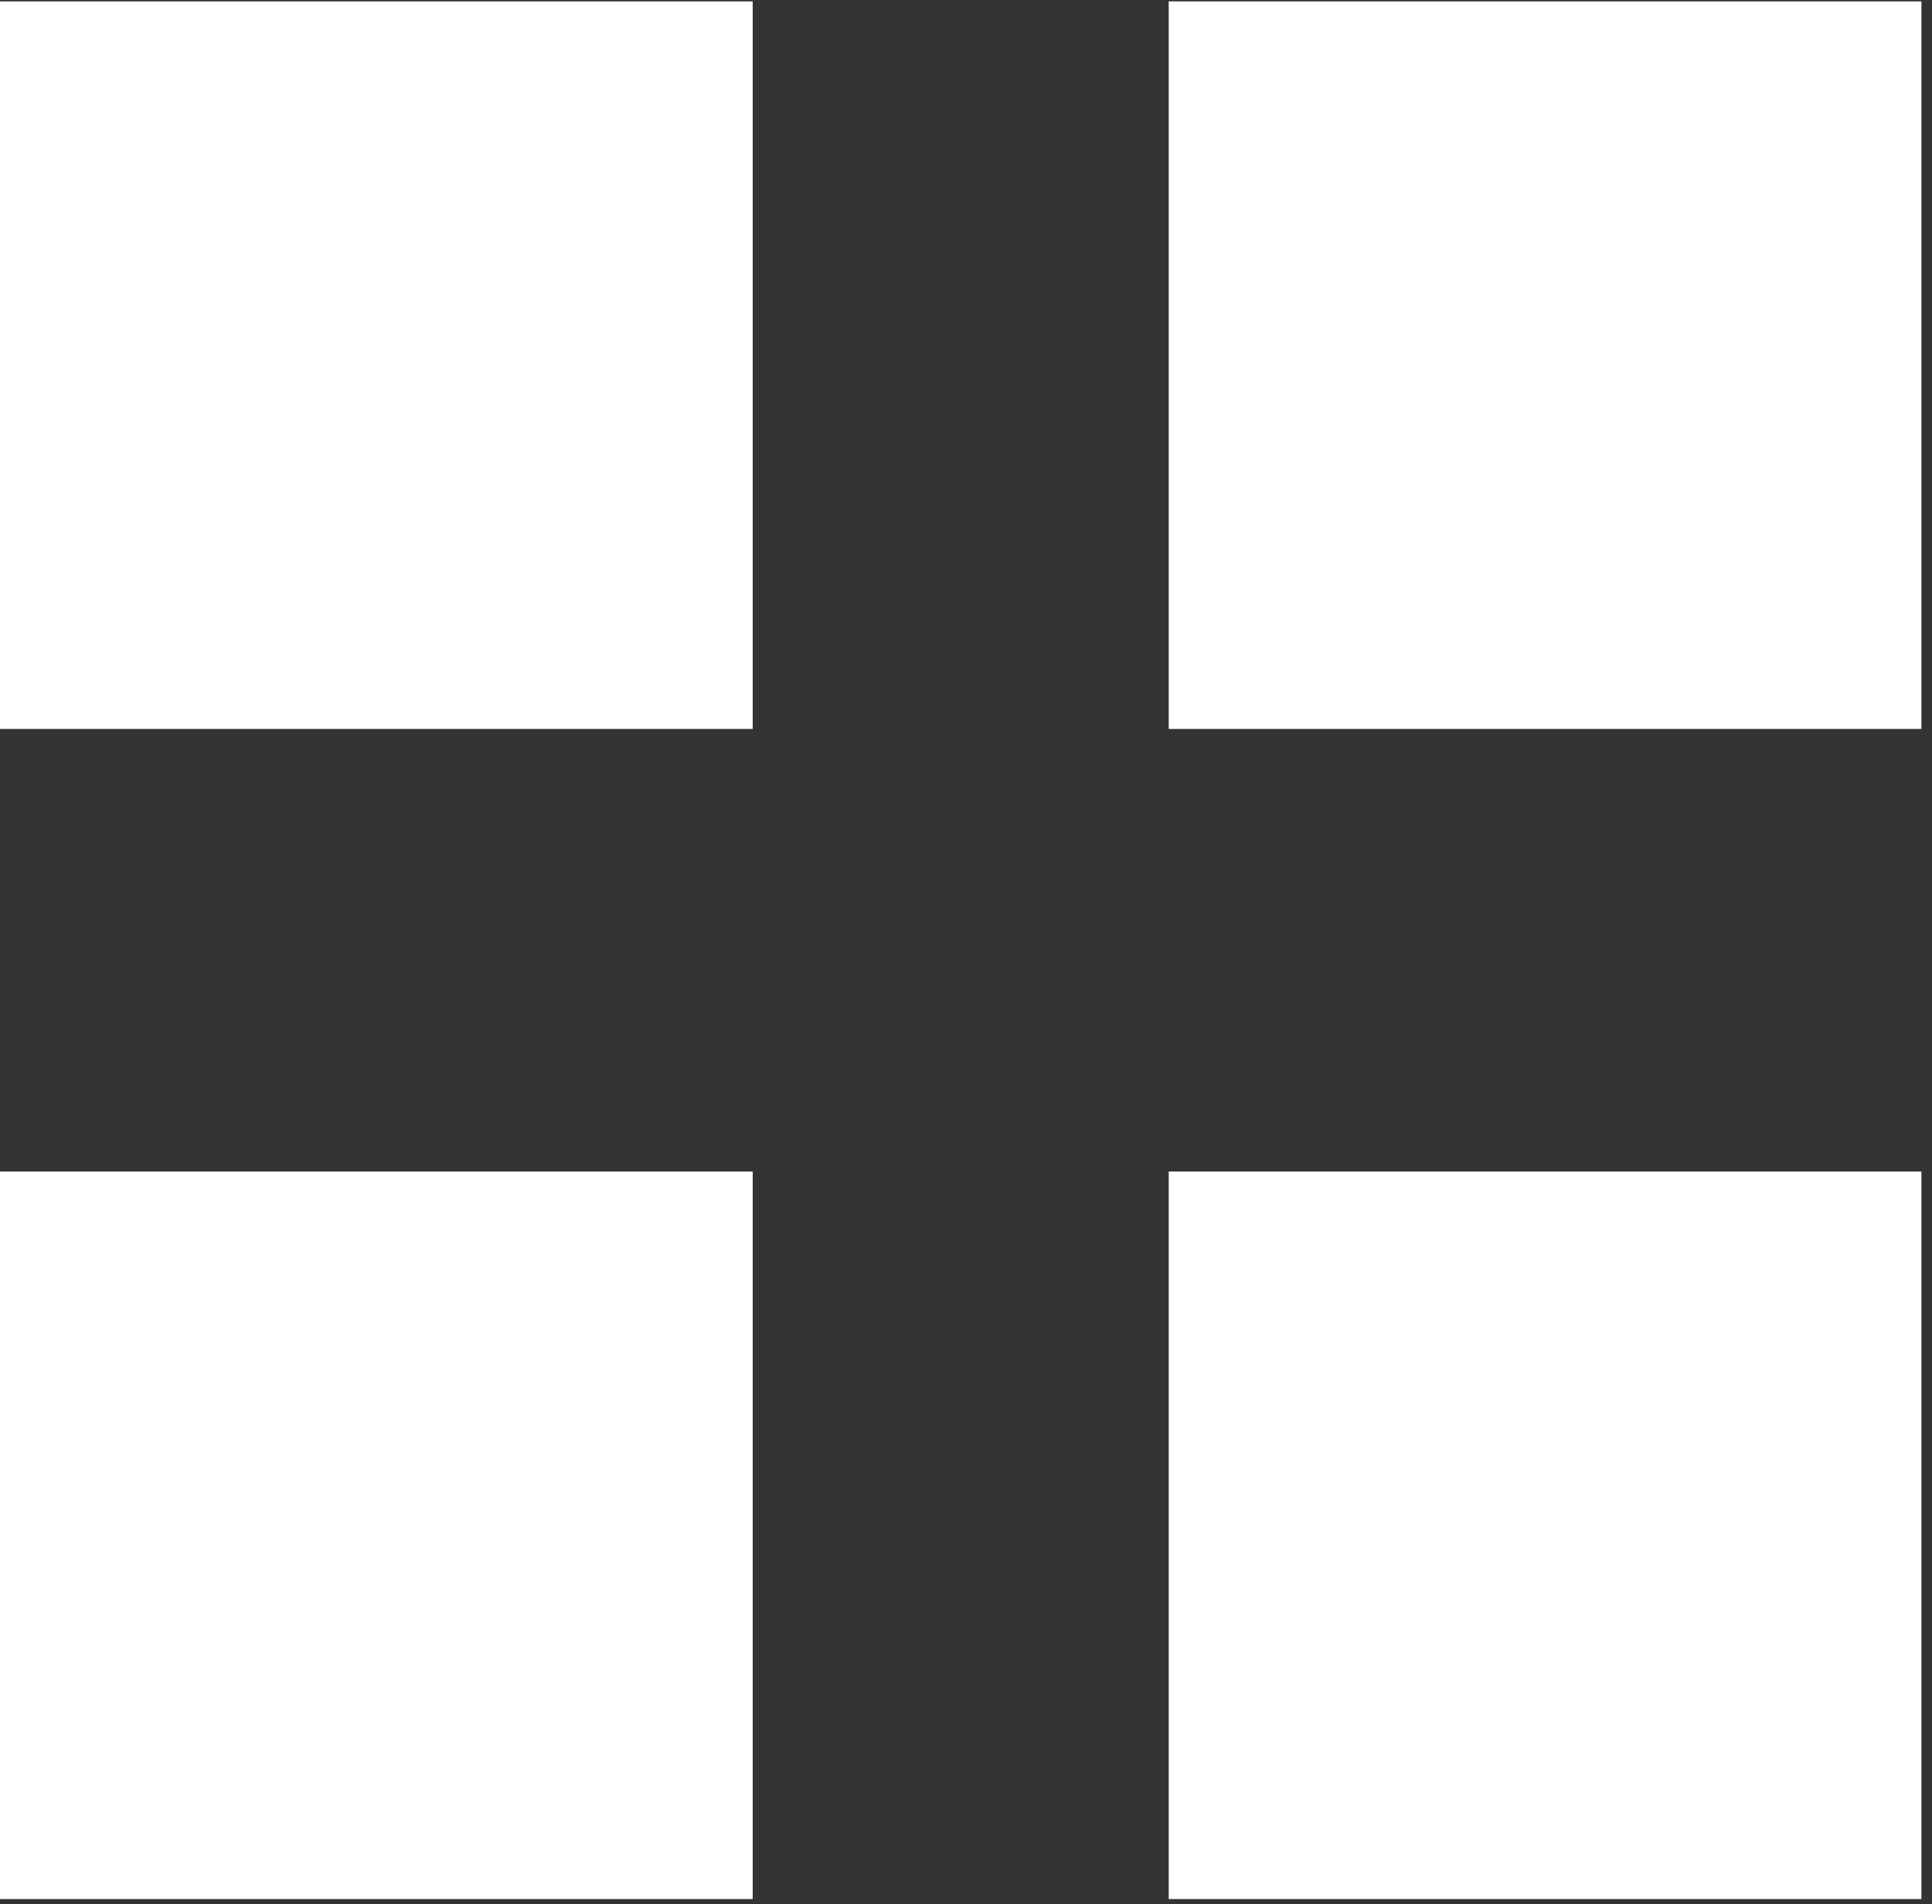 <?xml version="1.0" encoding="UTF-8" standalone="no"?>
<!DOCTYPE svg PUBLIC "-//W3C//DTD SVG 1.1//EN" "http://www.w3.org/Graphics/SVG/1.1/DTD/svg11.dtd">
<svg width="100%" height="100%" viewBox="0 0 140 138" version="1.1" xmlns="http://www.w3.org/2000/svg" xmlns:xlink="http://www.w3.org/1999/xlink" xml:space="preserve" xmlns:serif="http://www.serif.com/" style="fill-rule:evenodd;clip-rule:evenodd;stroke-linejoin:round;stroke-miterlimit:2;">
    <rect x="0" y="0" width="140" height="138" fill="#333333" stroke="none"/>
    <g transform="matrix(1,0,0,1,-2129.52,-83710.1)">
        <rect x="2129.52" y="83710.2" width="54.543" height="52.727" style="fill:white;"/>
    </g>
    <g transform="matrix(1,0,0,1,-2044.83,-83710.1)">
        <rect x="2129.52" y="83710.2" width="54.543" height="52.727" style="fill:white;"/>
    </g>
    <g transform="matrix(1,0,0,1,-2129.52,-83625.3)">
        <rect x="2129.52" y="83710.2" width="54.543" height="52.727" style="fill:white;"/>
    </g>
    <g transform="matrix(1,0,0,1,-2044.83,-83625.3)">
        <rect x="2129.52" y="83710.2" width="54.543" height="52.727" style="fill:white;"/>
    </g>
</svg>
